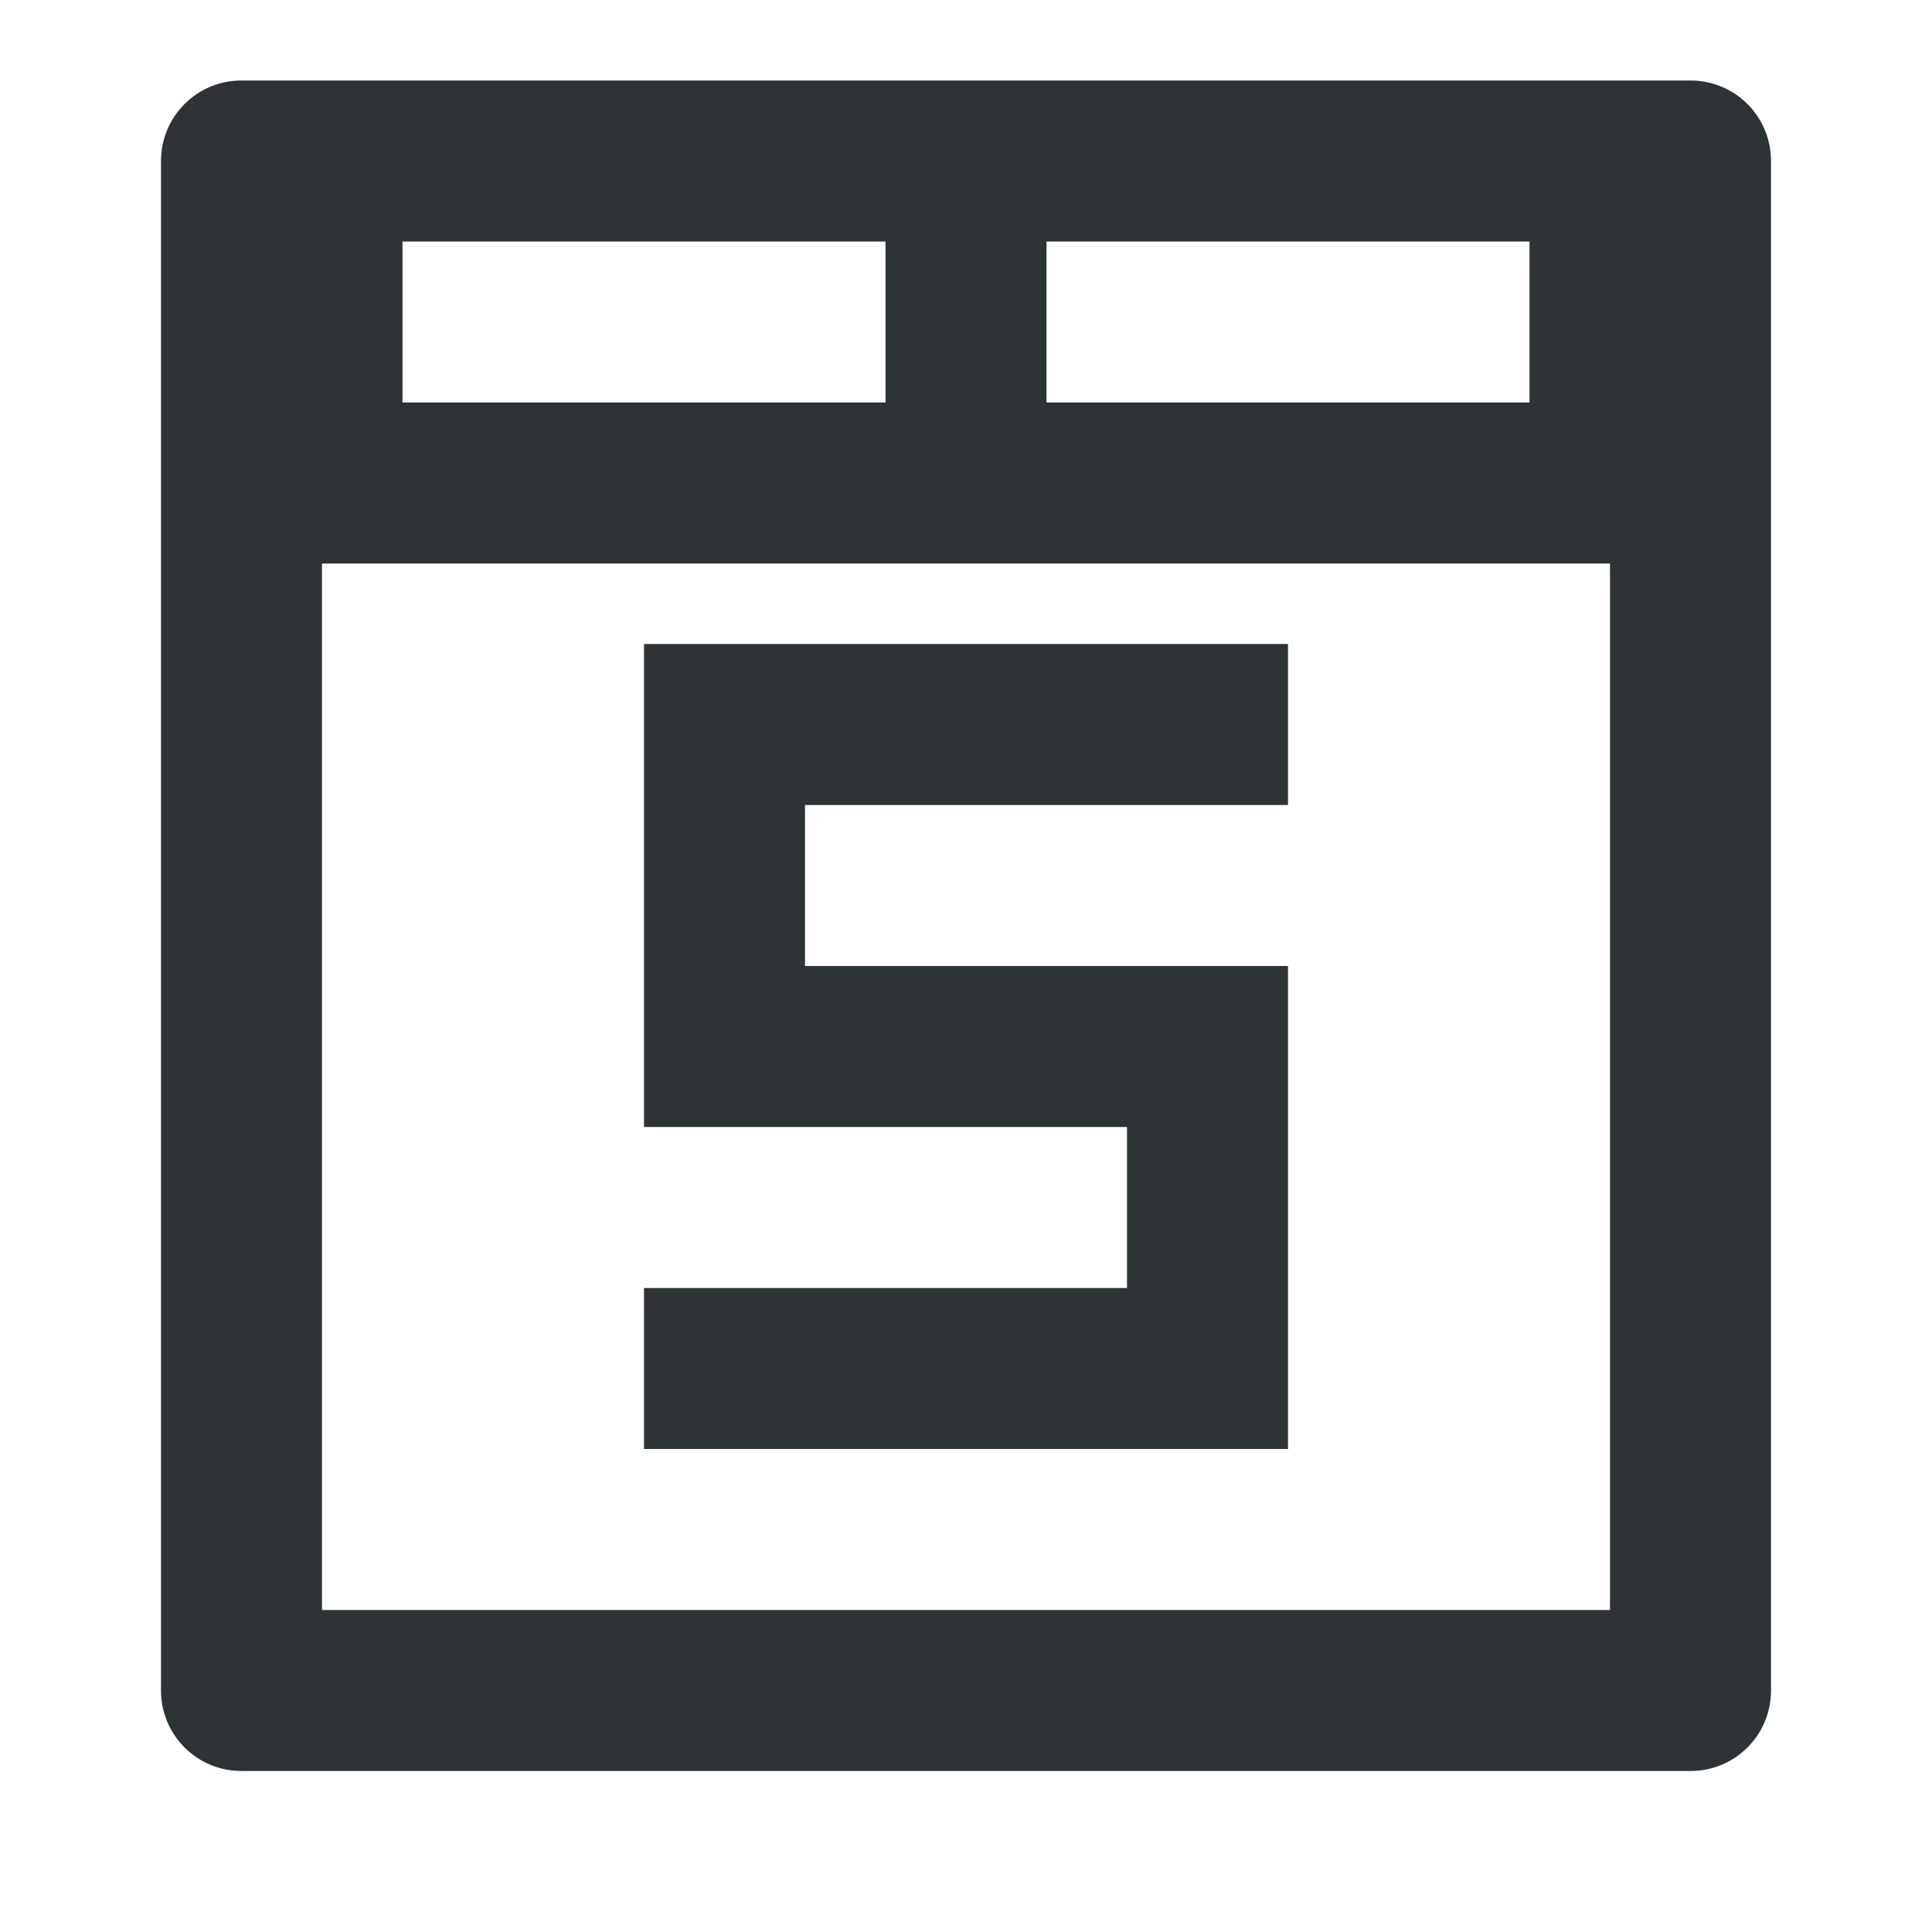 <svg viewBox="0 0 24 24" xmlns="http://www.w3.org/2000/svg"><path d="m3 1c-.554 0-1 .446-1 1v19c0 .554.446 1 1 1h18c.554 0 1-.446 1-1v-19c0-.554-.446-1-1-1zm2 2h6v2h-6zm8 0h6v2h-6zm-9 4h16v13h-16zm4 1v6h6v2h-6v2h8v-6h-6v-2h6v-2z" fill="#2e3436"/></svg>